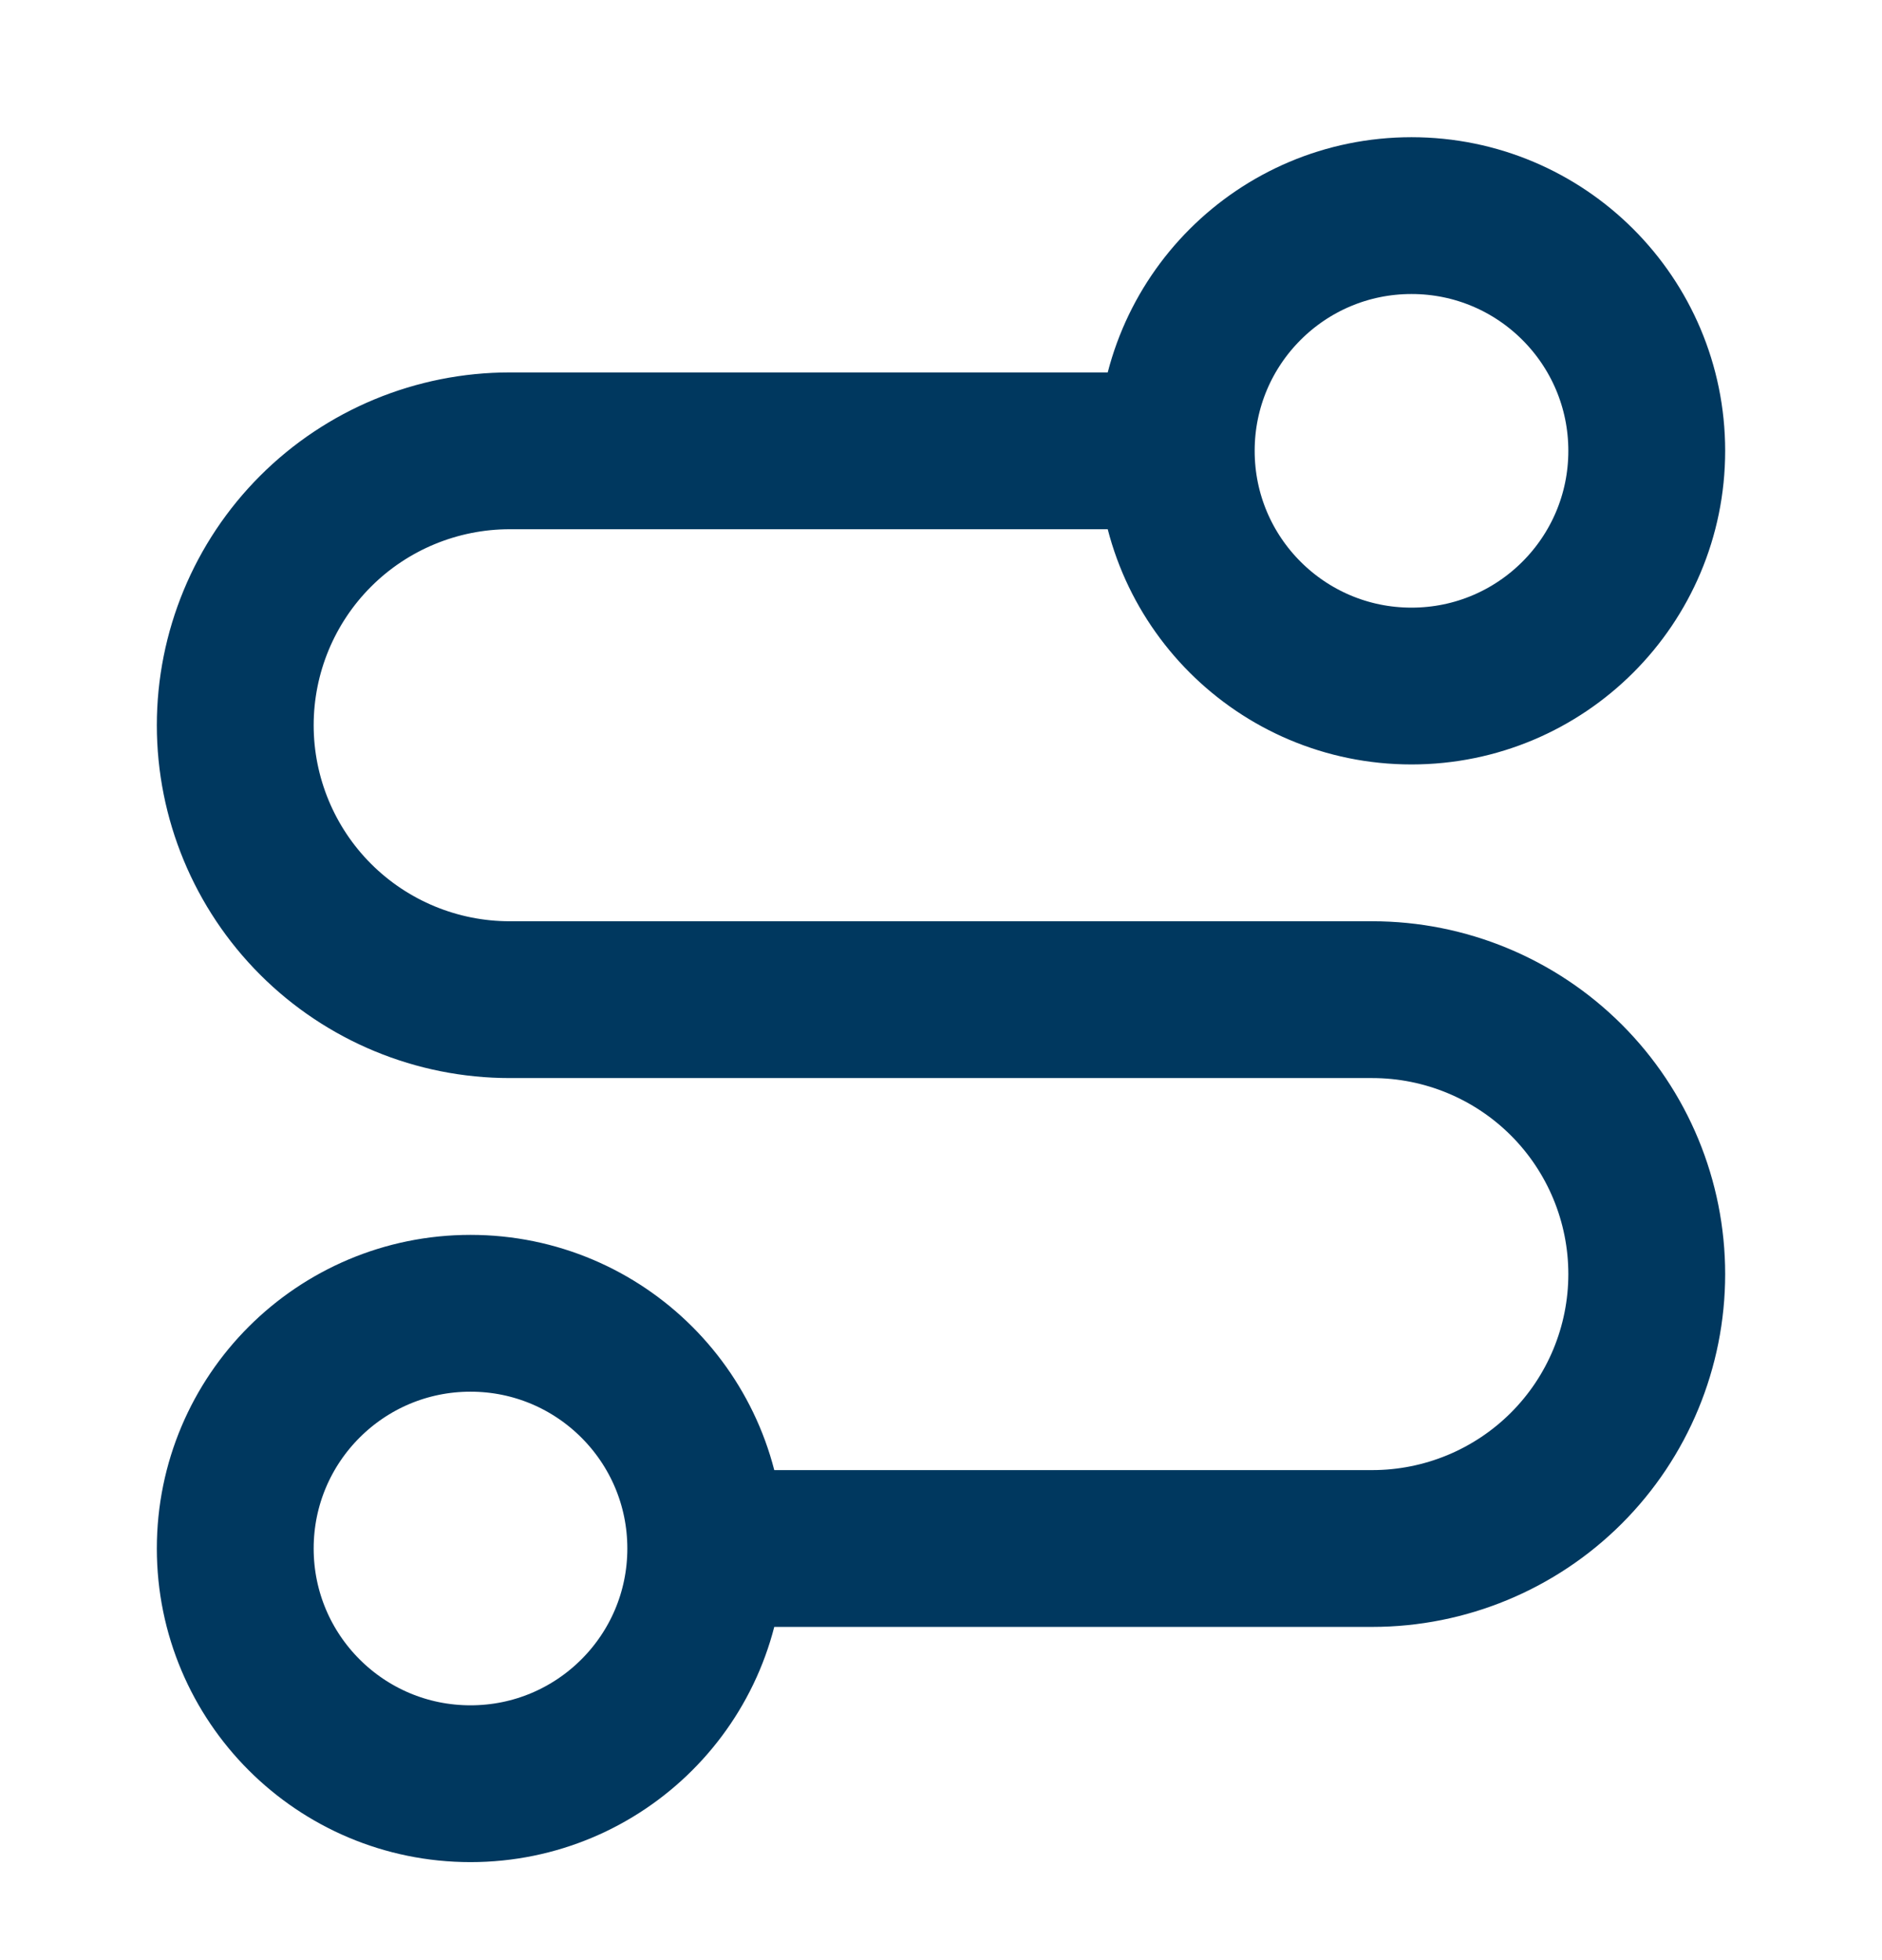 <svg width="24" height="25" viewBox="0 0 24 25" fill="none" xmlns="http://www.w3.org/2000/svg">
<path d="M9 19.75C9 21.407 7.657 22.75 6 22.75C4.343 22.75 3 21.407 3 19.75C3 18.093 4.343 16.75 6 16.75C7.657 16.75 9 18.093 9 19.75ZM9 19.75H17.5C18.428 19.75 19.319 19.381 19.975 18.725C20.631 18.069 21 17.178 21 16.25C21 15.322 20.631 14.431 19.975 13.775C19.319 13.119 18.428 12.75 17.5 12.75H6.5C5.572 12.75 4.681 12.381 4.025 11.725C3.369 11.069 3 10.178 3 9.25C3 8.322 3.369 7.431 4.025 6.775C4.681 6.119 5.572 5.75 6.5 5.75H15M15 5.75C15 7.407 16.343 8.75 18 8.75C19.657 8.75 21 7.407 21 5.75C21 4.093 19.657 2.75 18 2.75C16.343 2.75 15 4.093 15 5.75Z" stroke="#00385F" stroke-width="2" stroke-linecap="round" stroke-linejoin="round"/>
</svg>
